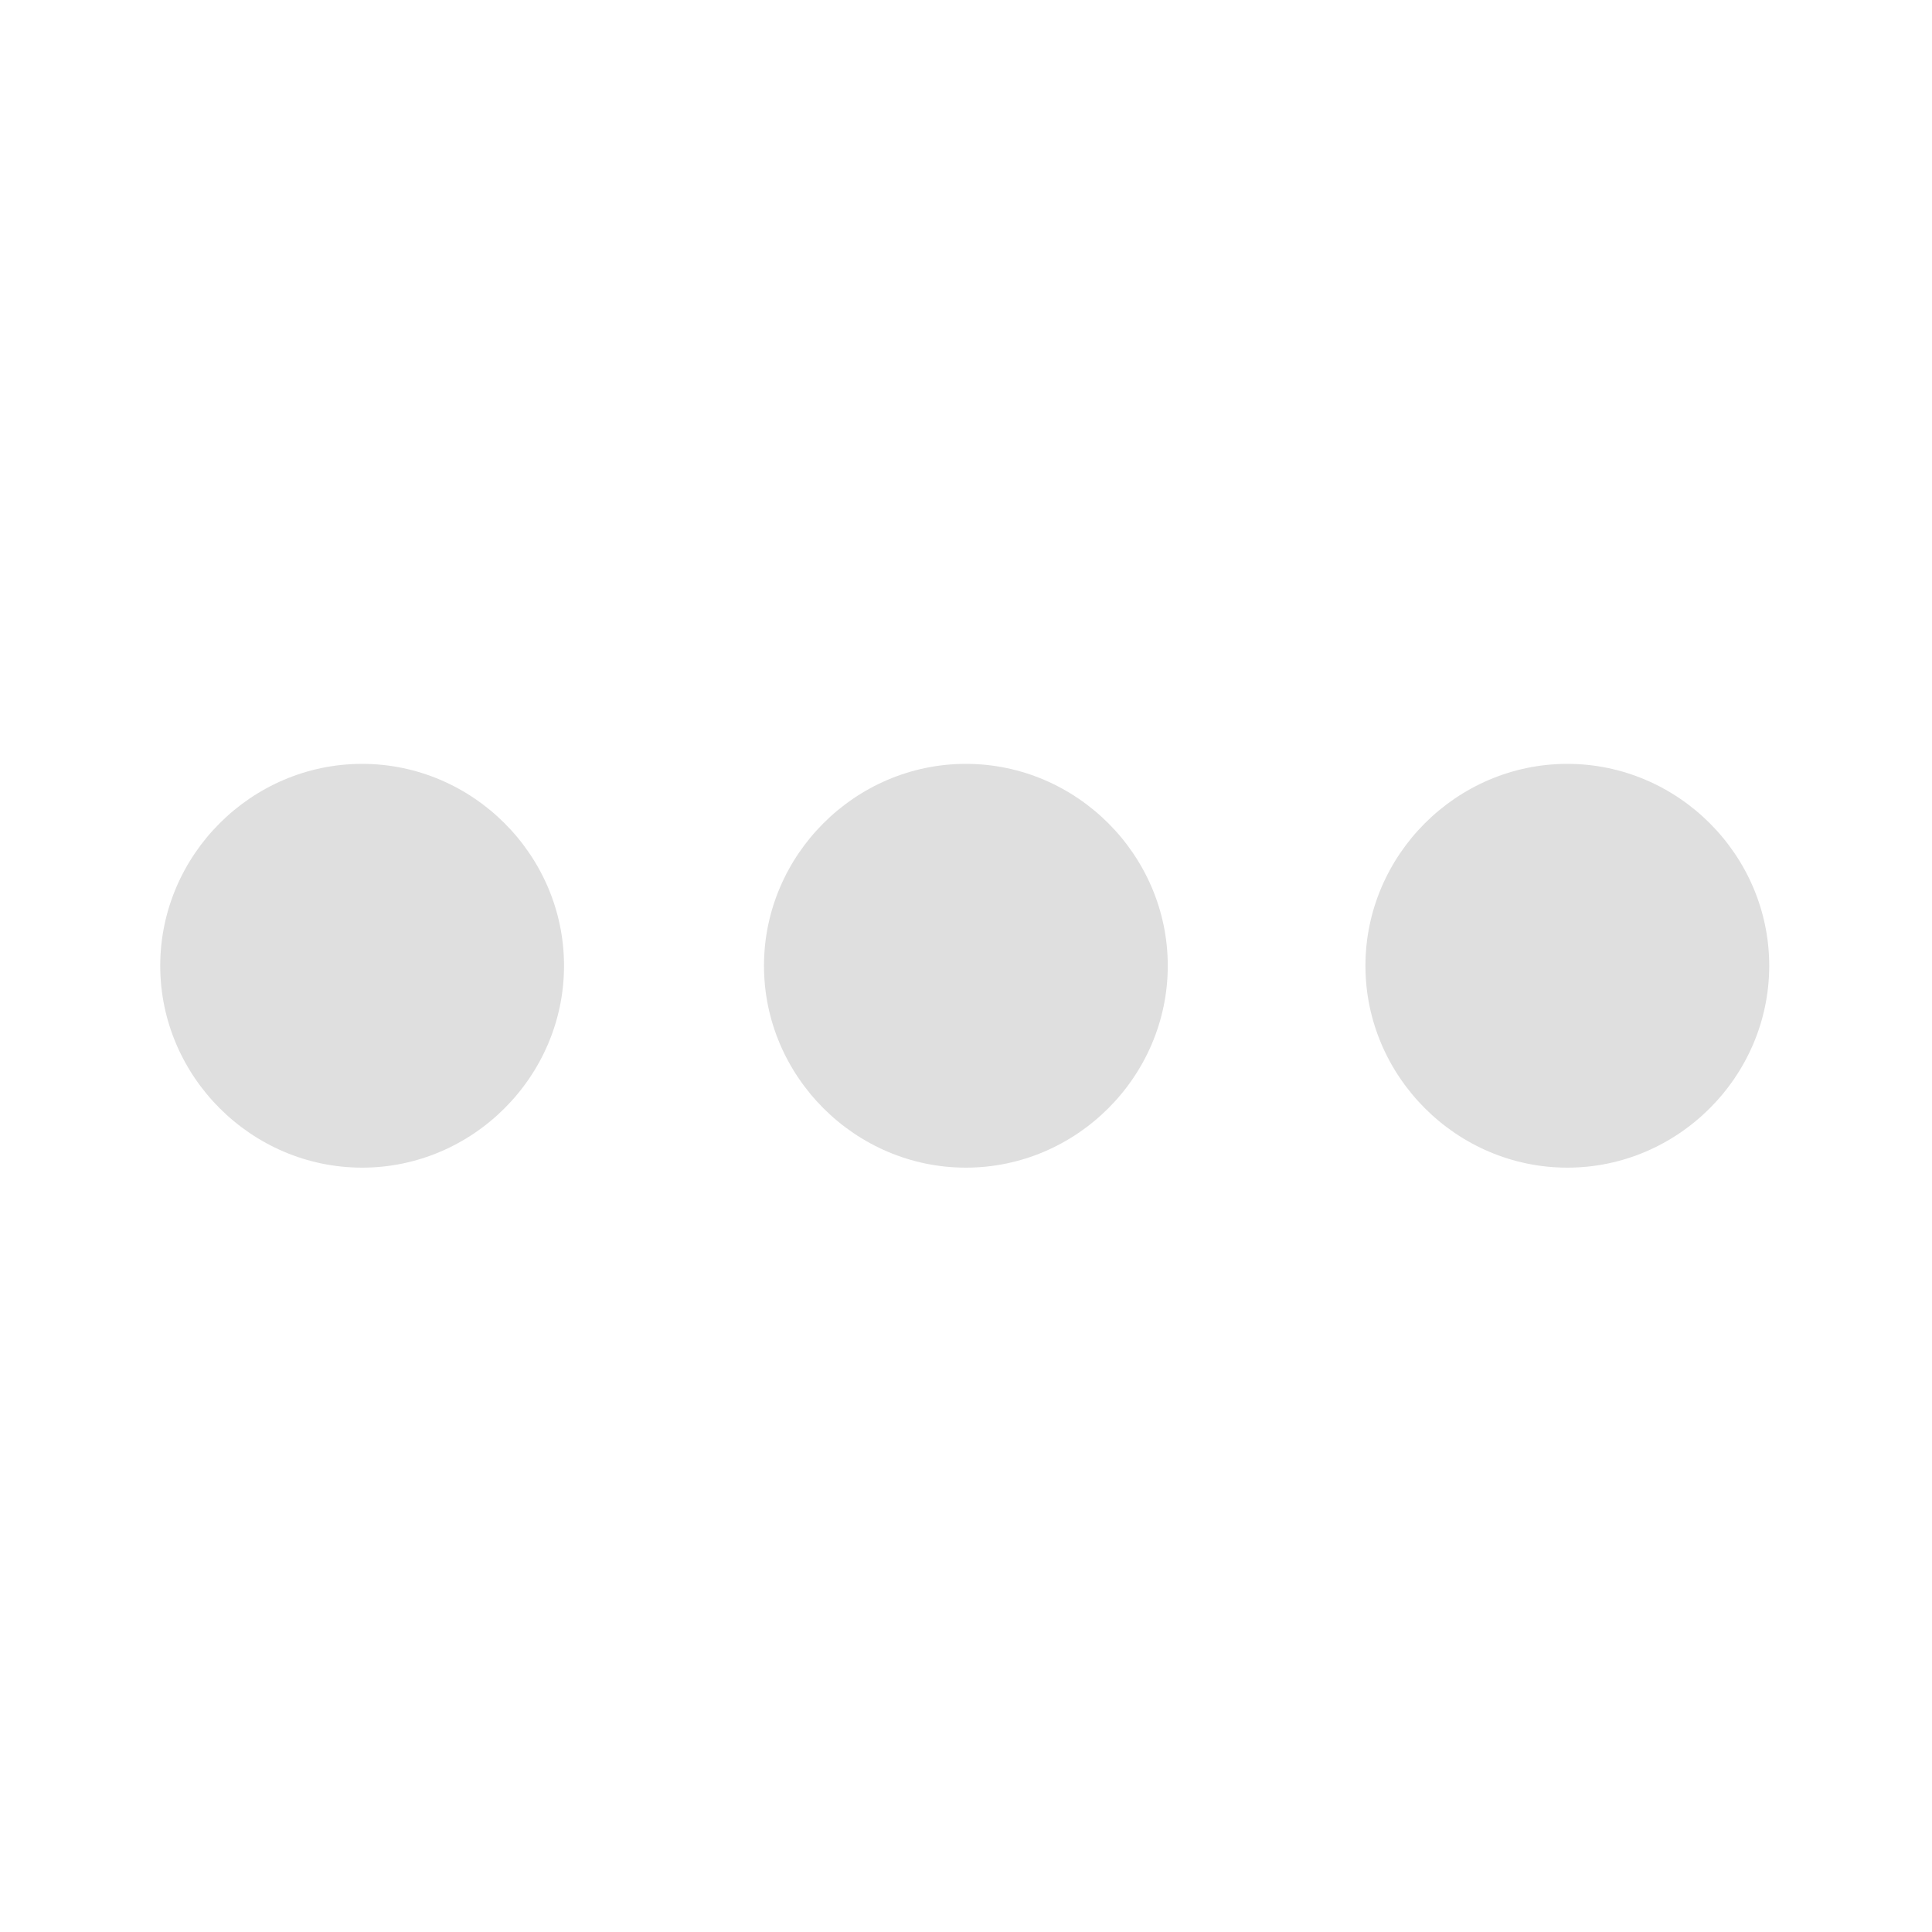 <svg clip-rule="evenodd" fill-rule="evenodd" stroke-linejoin="round" stroke-miterlimit="2" viewBox="0 0 16 16" xmlns="http://www.w3.org/2000/svg">
 <g fill="#dfdfdf" fill-rule="nonzero">
  <path transform="matrix(.836 0 0 .836 .491 1.31)" d="m5 8c0 1.097-.903 2-2 2s-2-.903-2-2 .903-2 2-2 2 .903 2 2z"/>
  <path transform="matrix(.836 0 0 .836 5.491 1.31)" d="m5 8c0 1.097-.903 2-2 2s-2-.903-2-2 .903-2 2-2 2 .903 2 2z"/>
  <path transform="matrix(.836 0 0 .836 10.472 1.31)" d="m5 8c0 1.097-.903 2-2 2s-2-.903-2-2 .903-2 2-2 2 .903 2 2z"/>
 </g>
</svg>
